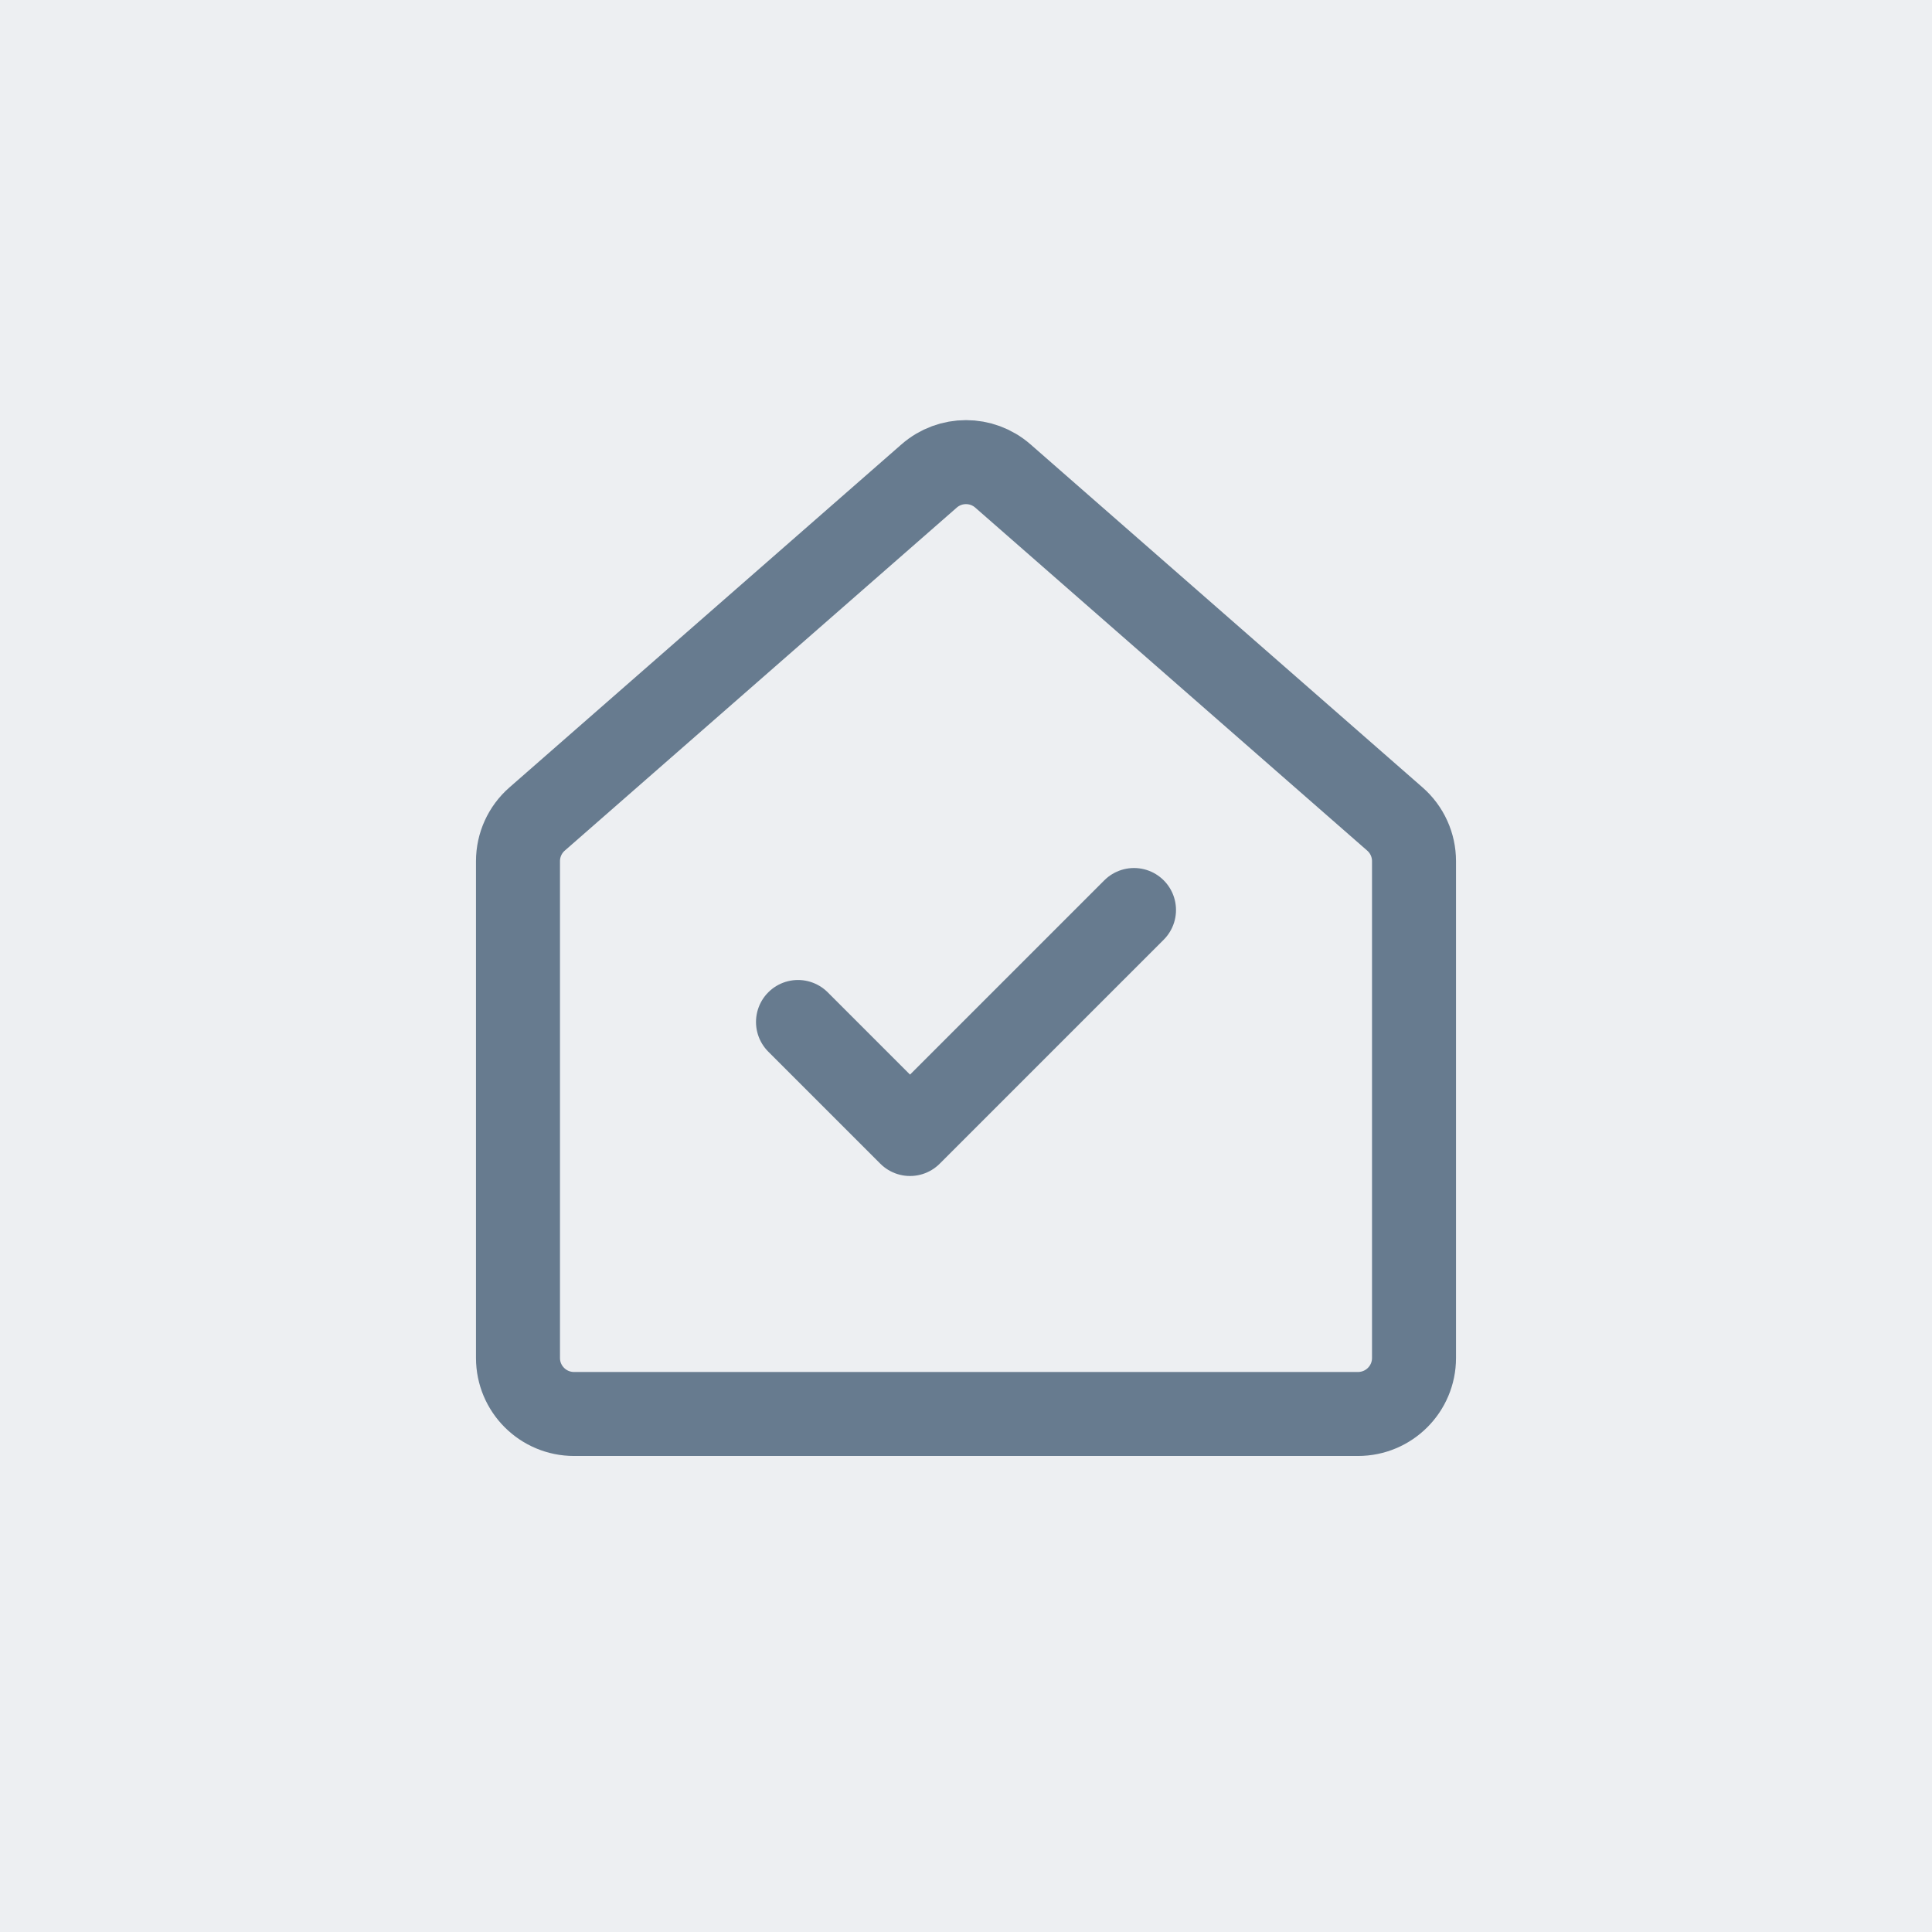 <?xml version="1.0" encoding="UTF-8"?> <svg xmlns="http://www.w3.org/2000/svg" width="46" height="46" viewBox="0 0 46 46" fill="none"><rect width="46" height="46" fill="#EDEFF2"></rect><path d="M33.211 19.5L23.878 11.333C23.375 10.893 22.625 10.893 22.122 11.333L12.789 19.5C12.499 19.753 12.333 20.119 12.333 20.503V32.333C12.333 33.069 12.93 33.666 13.667 33.666H32.333C33.07 33.666 33.667 33.069 33.667 32.333V20.503C33.667 20.119 33.501 19.753 33.211 19.5Z" stroke="#677B8F" stroke-width="2" stroke-linecap="round" stroke-linejoin="round"></path><path d="M27 21.667L21.667 27L19 24.333" stroke="#677B8F" stroke-width="2" stroke-linecap="round" stroke-linejoin="round"></path></svg> 